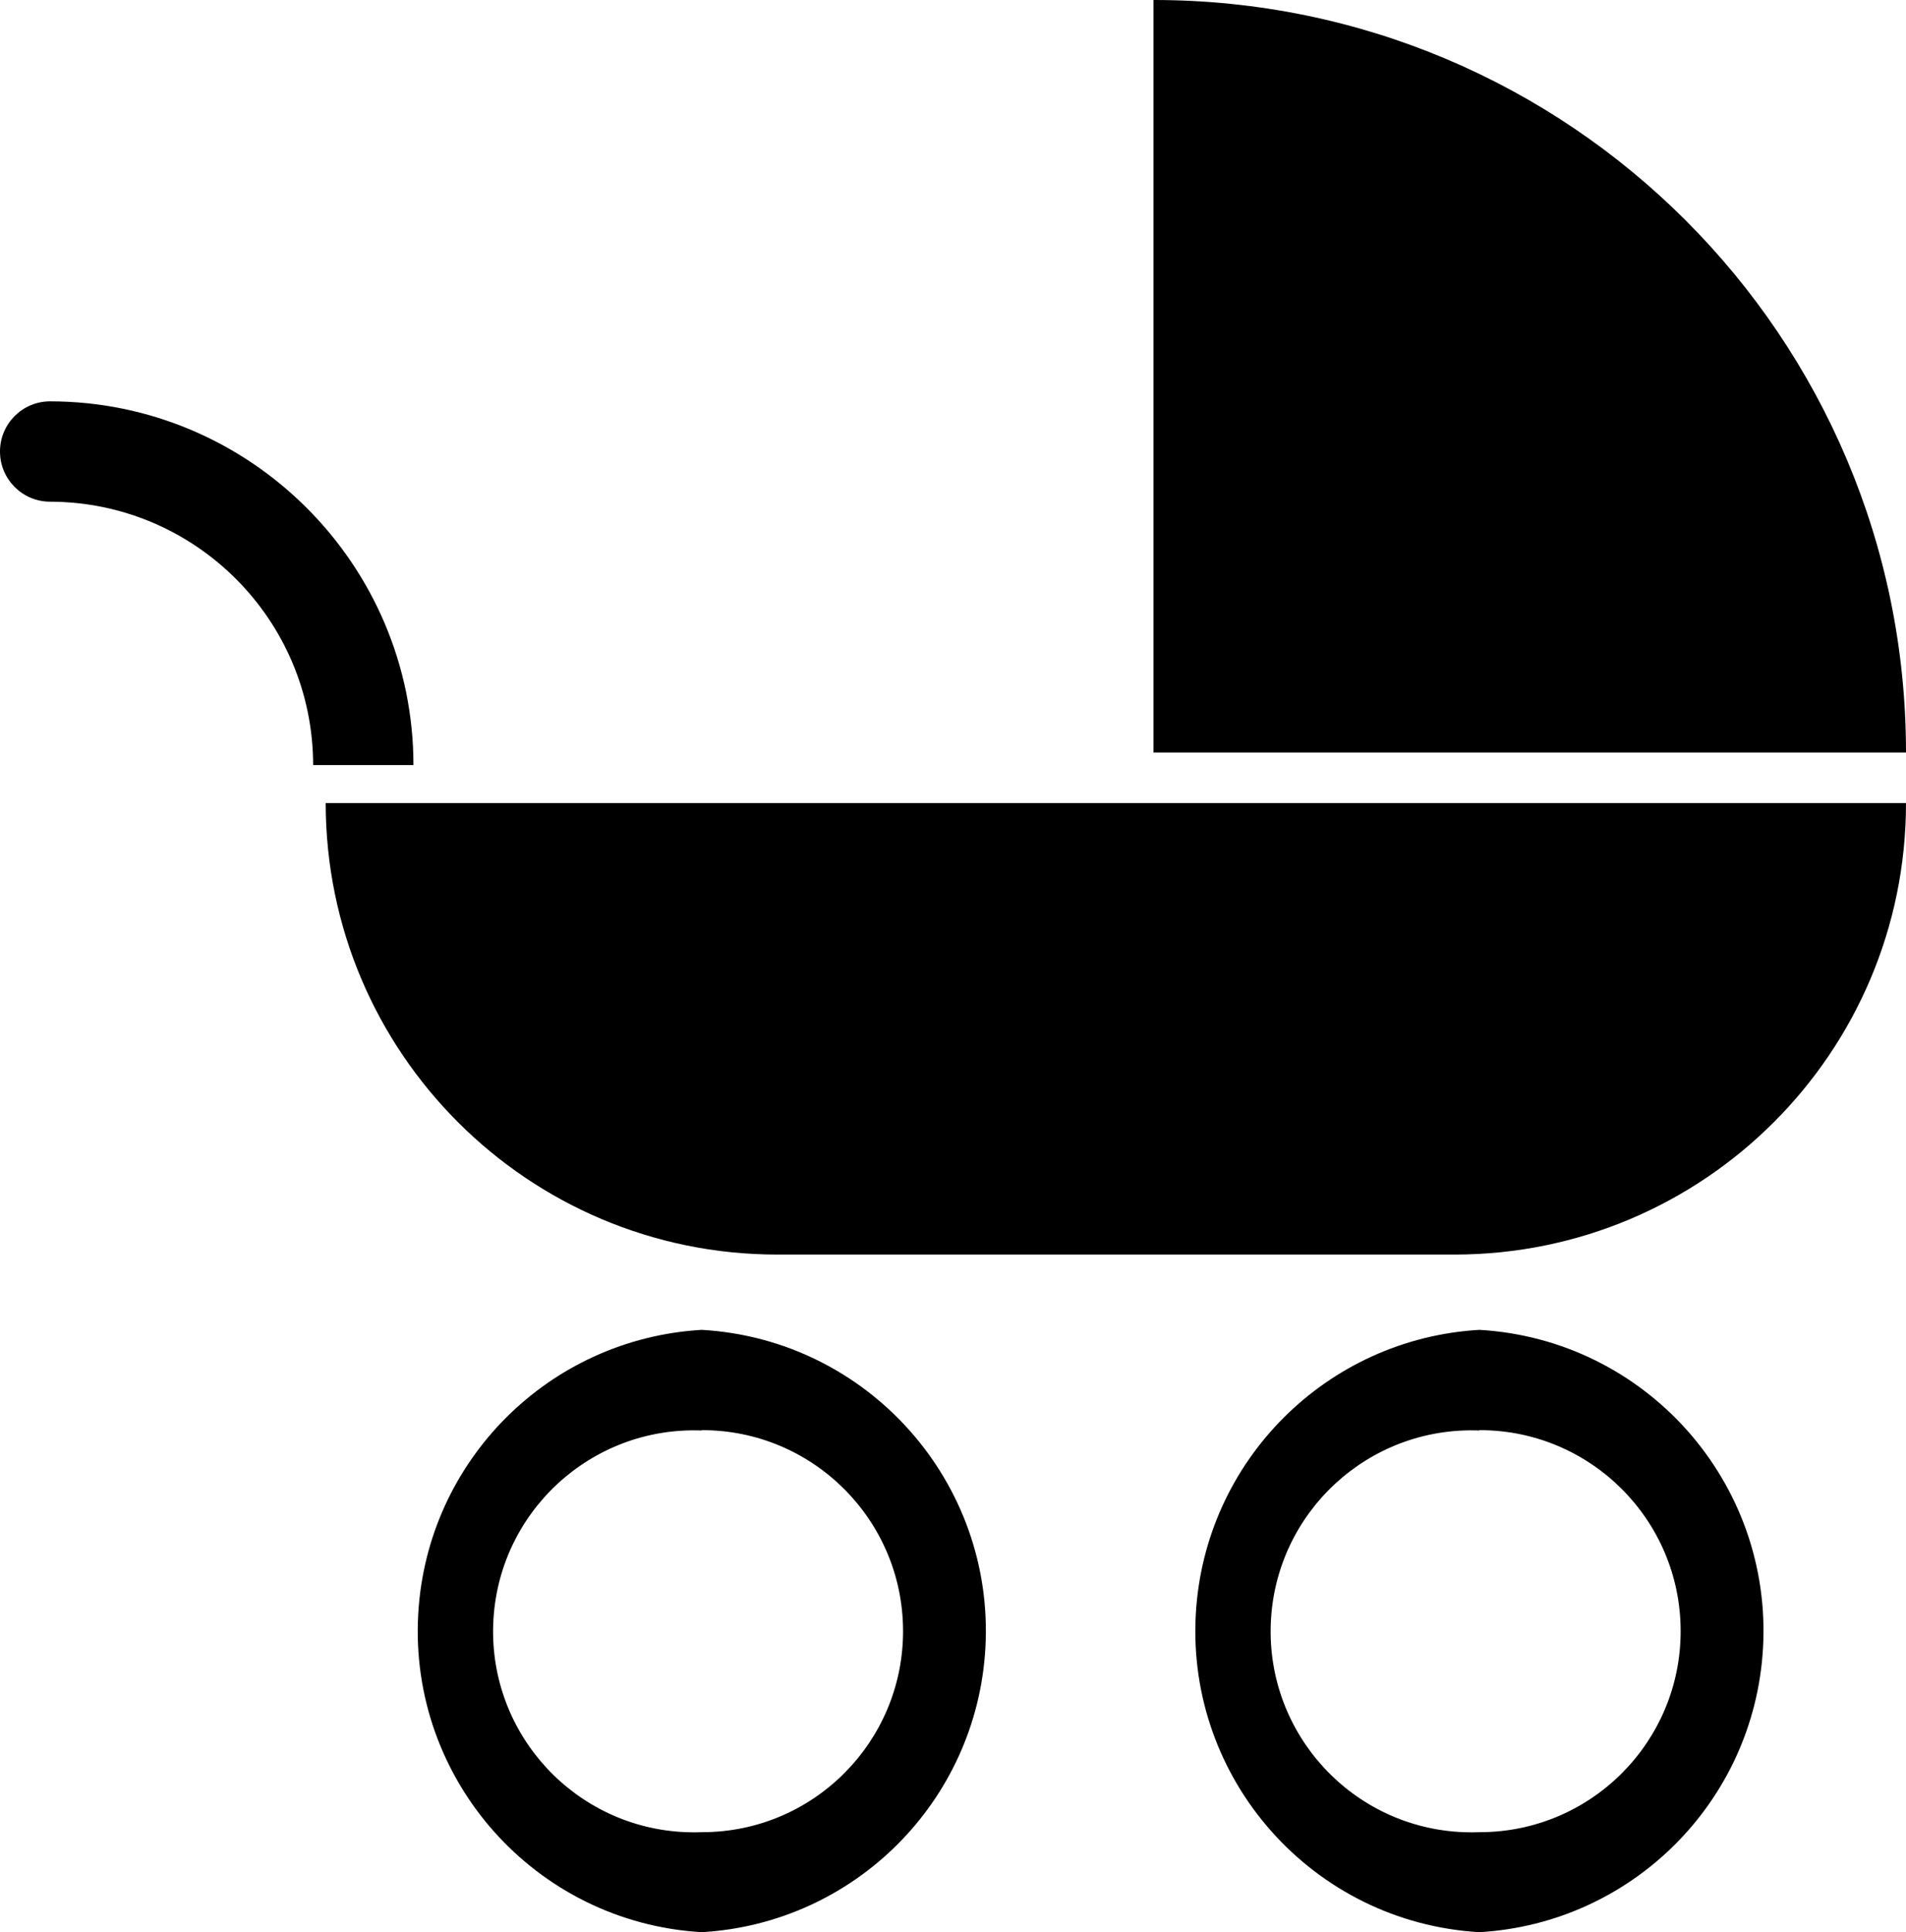 <svg xmlns="http://www.w3.org/2000/svg" viewBox="0.008 0 56.252 57"><path d="M56.26 22.2C56.26 9.939 46.321 0 34.061 0h-.011v22.2h22.21zM22.94 37.01c-7.354-.006-13.314-5.966-13.32-13.32h46.64c0 7.36-5.97 13.32-13.33 13.32H22.94zM20.72 42.2c-3.272-.127-6.028 2.423-6.155 5.696-.127 3.272 2.423 6.027 5.696 6.154.16.007.32.006.479 0 3.275-.006 5.925-2.666 5.92-5.94-.006-3.274-2.665-5.925-5.94-5.92v.01zm0 14.8c-4.907-.285-8.654-4.494-8.368-9.401.262-4.509 3.859-8.106 8.368-8.368 4.907.285 8.654 4.494 8.369 9.4-.262 4.51-3.86 8.107-8.369 8.369zM43.67 42.2c-3.272-.128-6.029 2.421-6.157 5.693s2.421 6.029 5.693 6.157c.161.007.323.006.483 0 3.275-.006 5.926-2.666 5.92-5.94-.005-3.274-2.664-5.925-5.939-5.92v.01zm0 14.8c-4.907-.285-8.654-4.494-8.369-9.401.263-4.509 3.86-8.106 8.369-8.368 4.907.285 8.654 4.494 8.369 9.4-.262 4.51-3.86 8.107-8.369 8.369zM1.48 11.84c-.817.004-1.477.67-1.472 1.488.004.811.661 1.468 1.472 1.472 4.289.005 7.765 3.481 7.77 7.77h2.96c0-5.91-4.81-10.73-10.73-10.73z"/></svg>